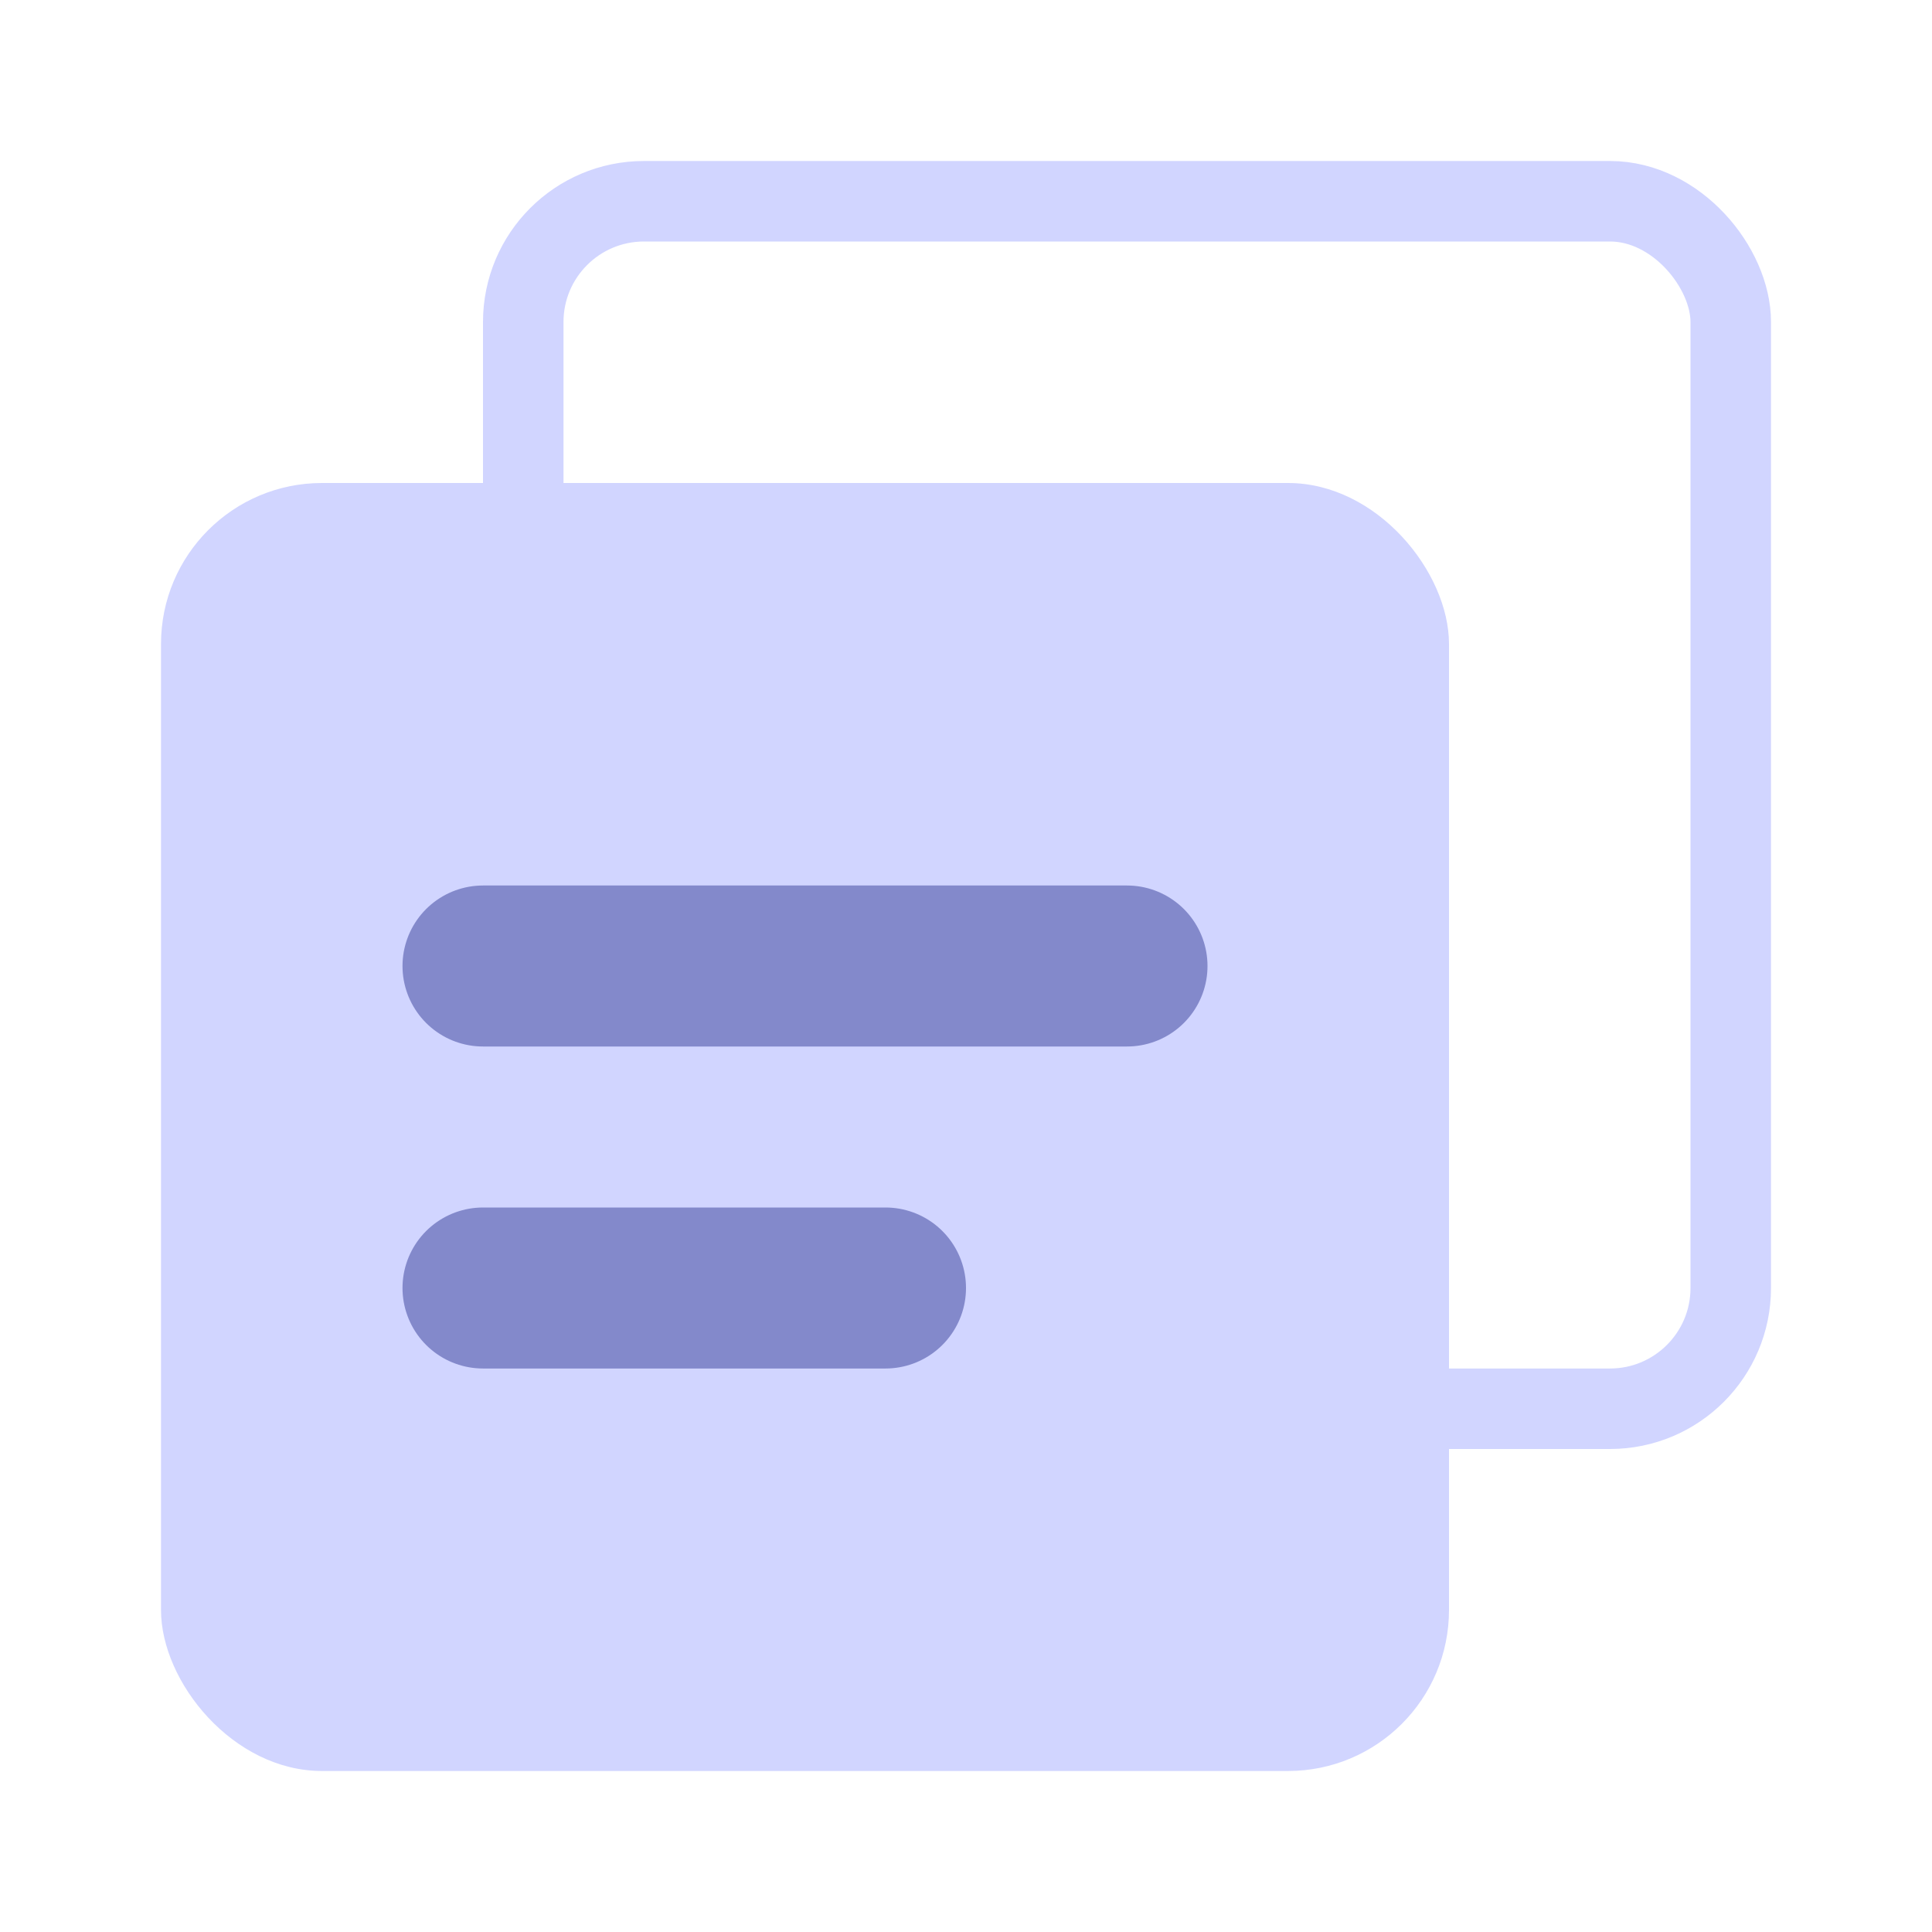 <?xml version="1.0" encoding="UTF-8"?> <svg xmlns="http://www.w3.org/2000/svg" width="24" height="24" viewBox="0 0 24 24" fill="none"><rect x="6.5" y="2.5" width="15" height="15" rx="1.5" stroke="#D1D5FF"></rect><rect x="2" y="6" width="16" height="16" rx="2" fill="#D1D5FF"></rect><path d="M6 12L14 12" stroke="#8389CB" stroke-width="2" stroke-linecap="round"></path><path d="M6 16H11" stroke="#8389CB" stroke-width="2" stroke-linecap="round"></path></svg> 